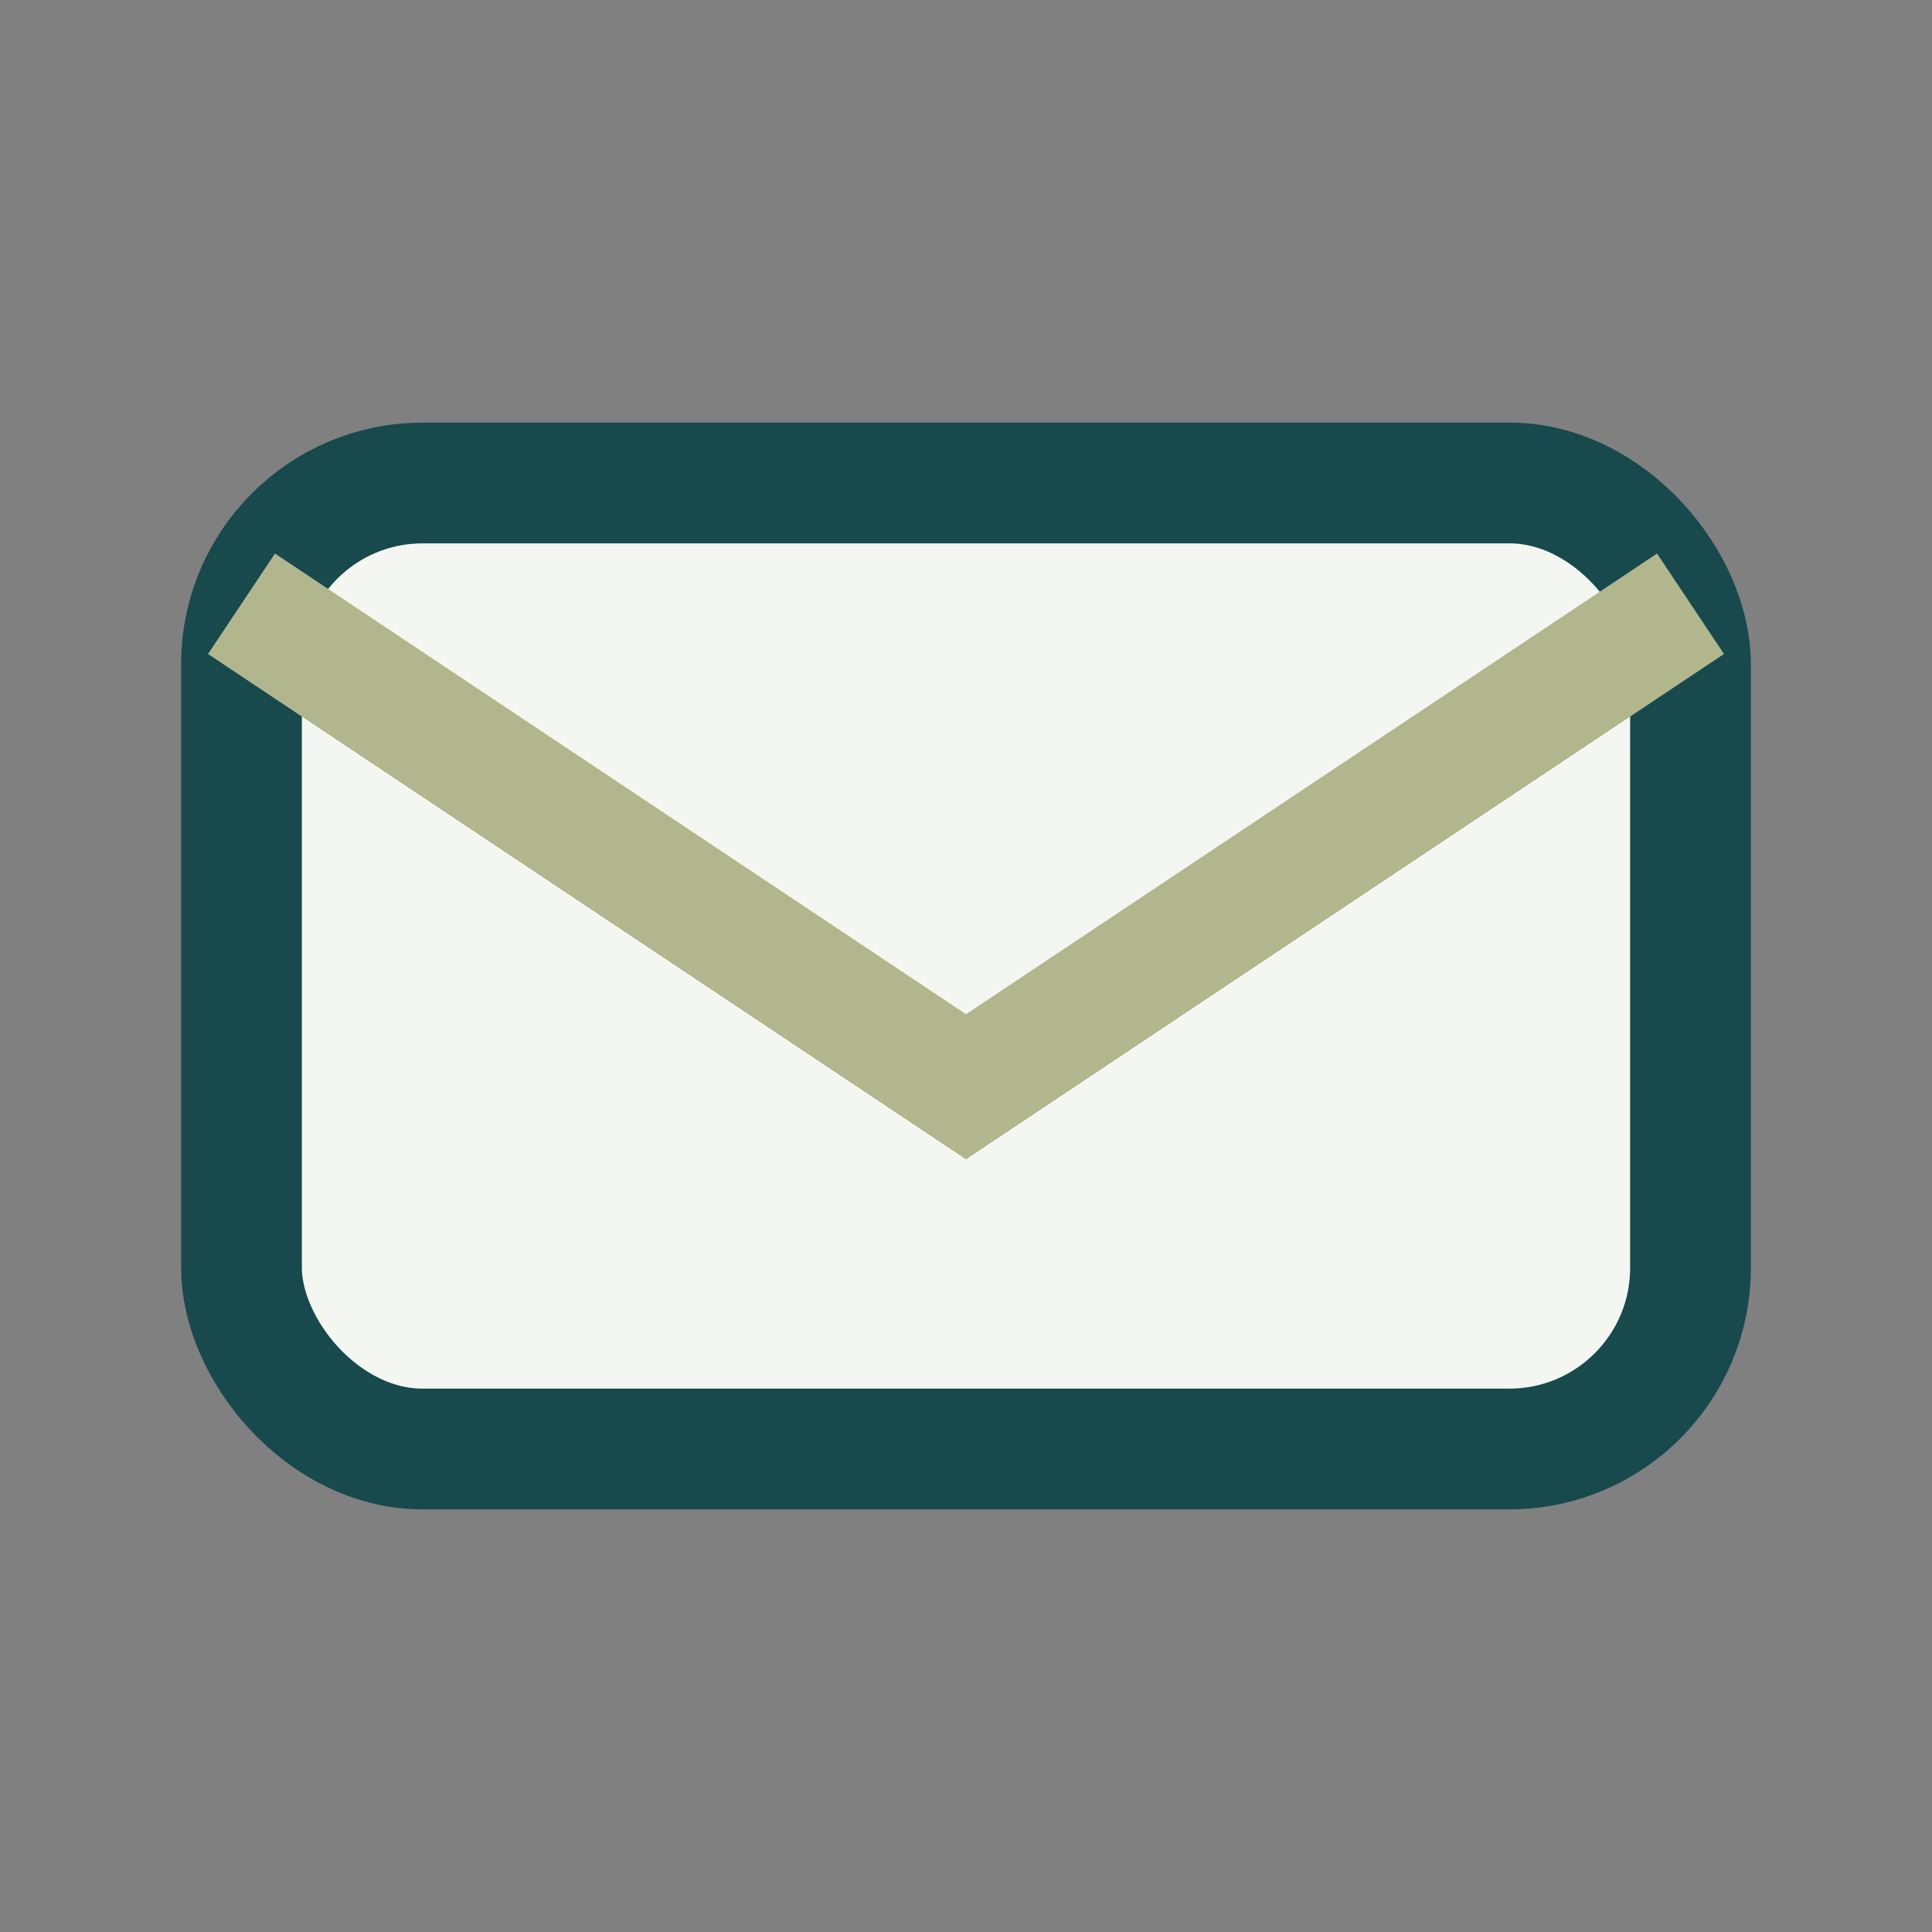 <?xml version="1.0" encoding="UTF-8"?>
<svg xmlns="http://www.w3.org/2000/svg" viewBox="0 0 32 32"><rect x="0" y="0" width="32" height="32" fill="#808080" stroke="none"/><rect x="4" y="8" width="24" height="16" rx="3" fill="#F4F7F1" stroke="#17494D" stroke-width="2"/><path d="M4 10l12 8 12-8" stroke="#B1B68D" stroke-width="2" fill="none"/></svg>